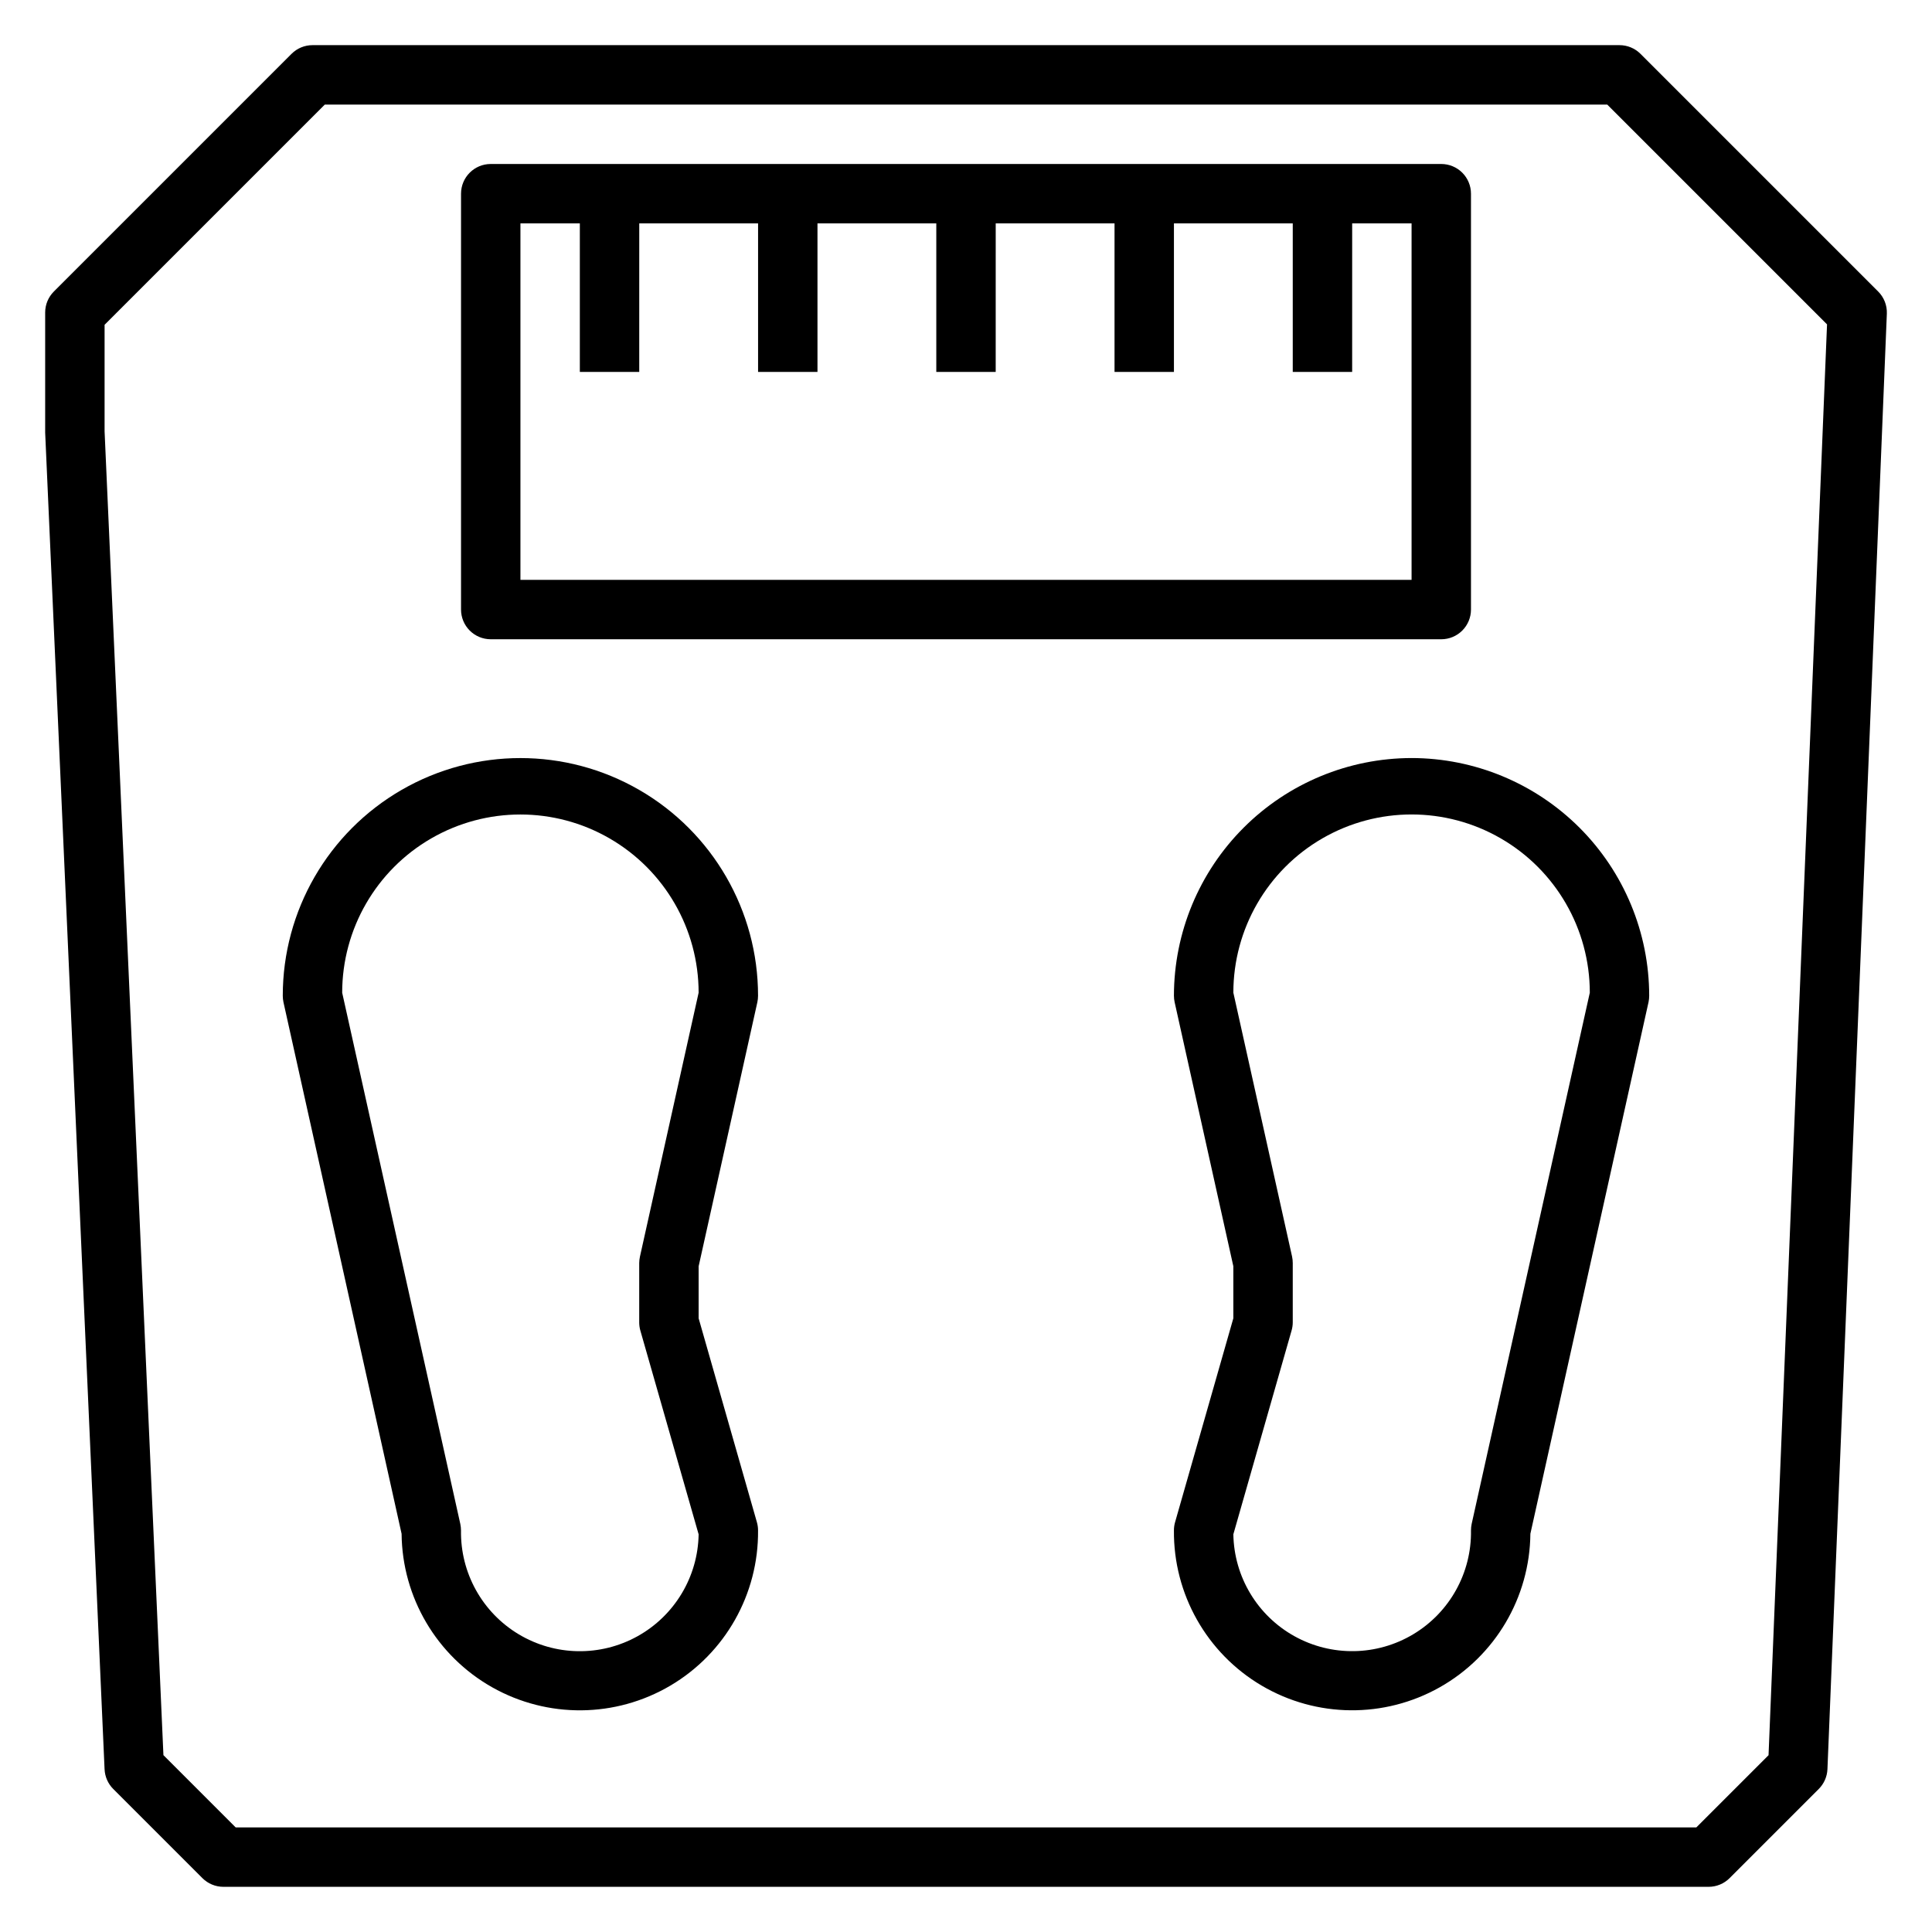 <?xml version="1.0" encoding="UTF-8"?>
<!-- Uploaded to: ICON Repo, www.iconrepo.com, Generator: ICON Repo Mixer Tools -->
<svg fill="#000000" width="800px" height="800px" version="1.1" viewBox="144 144 512 512" xmlns="http://www.w3.org/2000/svg">
 <g>
  <path d="m274.05 313.41h251.9c2.09 0 4.09-0.828 5.566-2.305 1.477-1.477 2.309-3.481 2.309-5.566v-110.21c0-2.086-0.832-4.09-2.309-5.566-1.477-1.473-3.477-2.305-5.566-2.305h-251.9c-4.348 0-7.871 3.523-7.871 7.871v110.21c0 2.086 0.828 4.09 2.305 5.566 1.477 1.477 3.477 2.305 5.566 2.305zm7.871-110.21h15.742v39.359h15.742l0.004-39.359h31.488v39.359h15.742v-39.359h31.488v39.359h15.742l0.004-39.359h31.488v39.359h15.742v-39.359h31.488v39.359h15.742l0.004-39.359h15.742v94.465h-236.16z"/>
  <path d="m344.71 409.58c0.117-0.562 0.18-1.133 0.18-1.707 0-22.5-12.004-43.289-31.488-54.539s-43.492-11.25-62.977 0c-19.484 11.25-31.488 32.039-31.488 54.539 0 0.574 0.062 1.145 0.18 1.707l31.309 140.89c0.16 16.875 9.312 32.383 24.004 40.68 14.695 8.297 32.699 8.129 47.234-0.449 14.531-8.574 23.387-24.254 23.227-41.129 0-0.73-0.102-1.453-0.301-2.156l-15.445-54.051v-13.781zm-31.008 87.043 15.441 53.992c-0.184 11.25-6.359 21.547-16.195 27.008-9.836 5.465-21.84 5.266-31.488-0.523-9.648-5.785-15.477-16.281-15.289-27.531-0.004-0.574-0.062-1.145-0.184-1.707l-31.305-140.78c0-16.875 9-32.465 23.613-40.902s32.621-8.438 47.234 0c14.613 8.438 23.613 24.027 23.613 40.902l-15.555 69.965v0.004c-0.117 0.547-0.18 1.105-0.188 1.668v15.742c0 0.73 0.102 1.457 0.301 2.16z"/>
  <path d="m518.08 344.89c-16.695 0.02-32.703 6.66-44.508 18.465-11.809 11.809-18.449 27.816-18.469 44.512 0.004 0.574 0.062 1.145 0.184 1.707l15.562 70v13.781l-15.445 54.051c-0.199 0.703-0.301 1.426-0.301 2.156-0.16 16.875 8.695 32.555 23.23 41.129 14.531 8.578 32.535 8.746 47.23 0.449s23.844-23.805 24.004-40.68l31.316-140.91c0.113-0.555 0.172-1.117 0.172-1.684-0.02-16.695-6.66-32.703-18.465-44.512-11.809-11.805-27.812-18.445-44.512-18.465zm15.926 202.96c-0.121 0.562-0.18 1.133-0.18 1.707 0.188 11.25-5.644 21.746-15.293 27.531-9.648 5.789-21.652 5.988-31.488 0.523-9.836-5.461-16.008-15.758-16.195-27.008l15.43-53.996v0.004c0.203-0.703 0.309-1.43 0.312-2.16v-15.742c0-0.574-0.062-1.148-0.18-1.707l-15.562-69.93c0-16.875 9-32.465 23.613-40.902 14.617-8.438 32.621-8.438 47.234 0 14.613 8.438 23.617 24.027 23.617 40.902z"/>
  <path d="m641.73 221.25-62.977-62.977c-1.477-1.477-3.481-2.309-5.566-2.309h-346.37c-2.086 0-4.09 0.832-5.562 2.309l-62.977 62.977c-1.477 1.473-2.309 3.477-2.309 5.562v31.828l15.742 354.24h0.004c0.086 1.965 0.906 3.828 2.297 5.219l23.617 23.617c1.477 1.48 3.481 2.312 5.574 2.312h393.6c2.086 0 4.09-0.832 5.562-2.305l23.617-23.617c1.398-1.398 2.223-3.269 2.309-5.242l15.742-385.73c0.09-2.199-0.75-4.336-2.305-5.887zm-29.047 387.9-19.141 19.137h-387.08l-19.152-19.156-15.594-350.83v-28.227l58.363-58.363h339.85l58.254 58.254z"/>
 </g>
</svg>